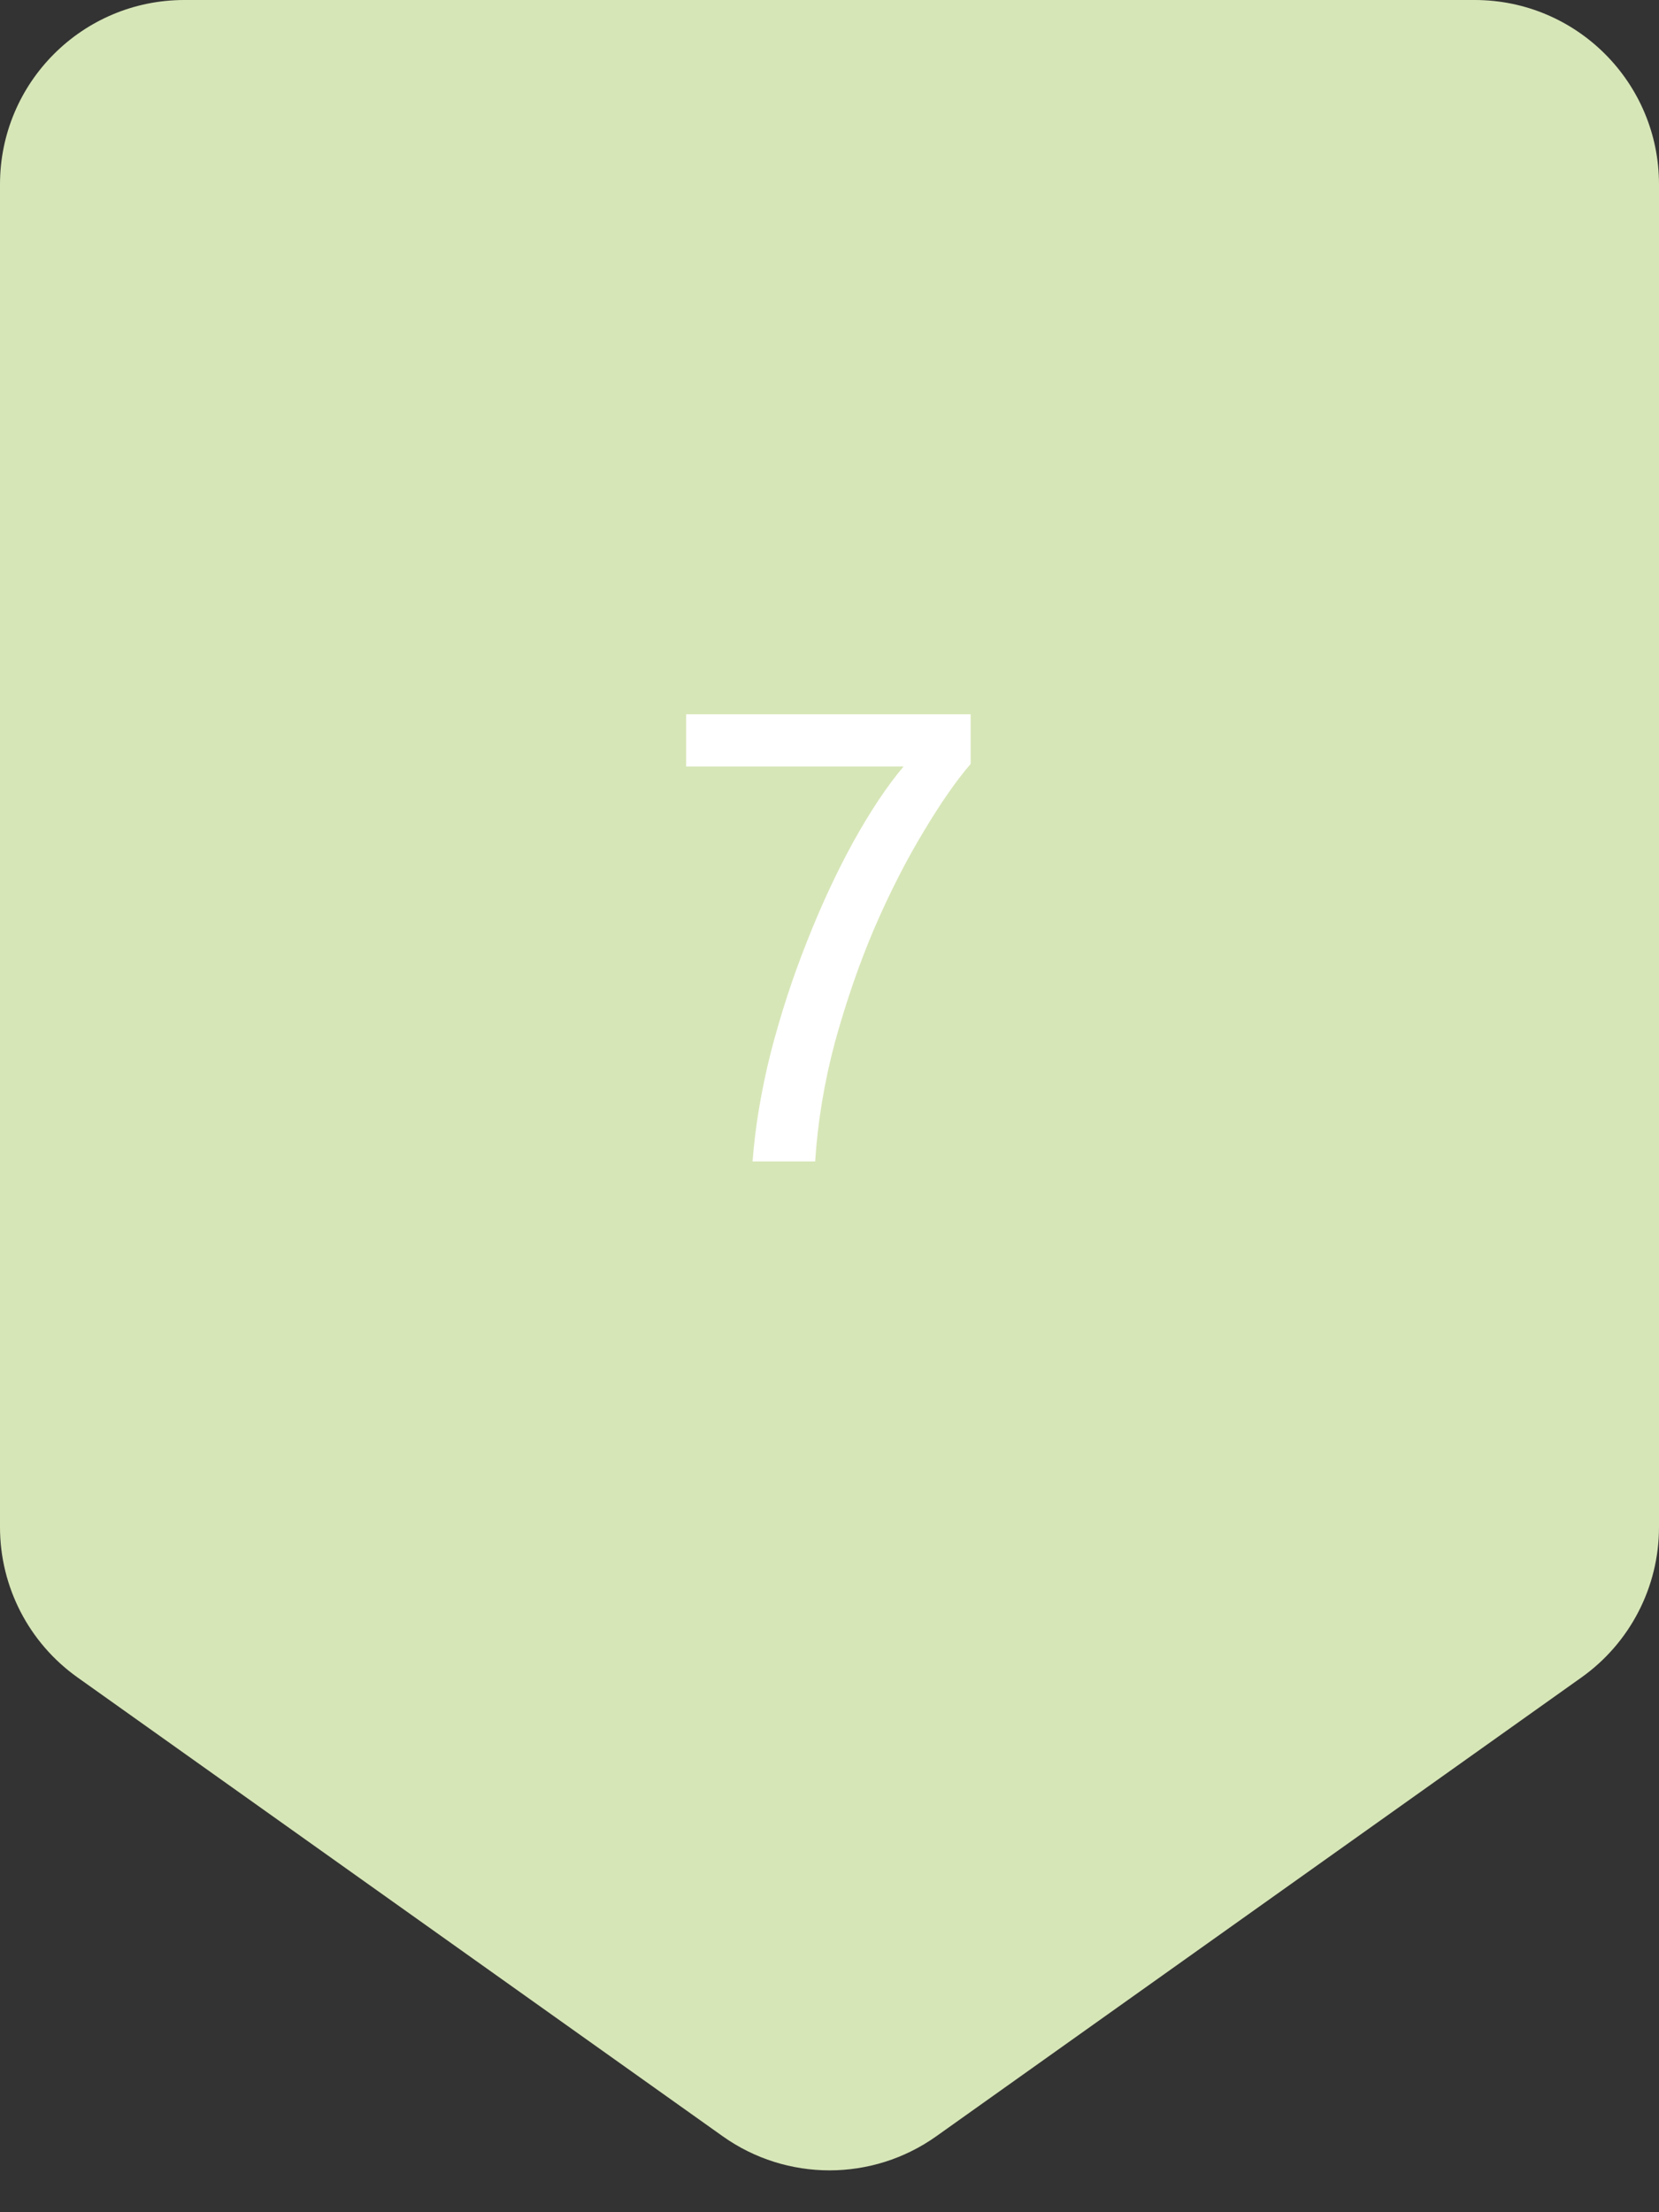<?xml version="1.0" encoding="UTF-8"?>
<svg xmlns="http://www.w3.org/2000/svg" width="90" height="120" viewBox="0 0 90 120" fill="none">
  <rect x="0" y="0" width="90" height="120" fill="#333333" stroke="none"/>
  <path d="M0 10C0 4.477 4.477 0 10 0H80C85.523 0 90 4.477 90 10V82.841C90 86.077 88.433 89.114 85.795 90.99L50.795 115.879C47.326 118.346 42.674 118.346 39.205 115.879L4.205 90.99C1.567 89.114 0 86.077 0 82.841V10Z" fill="#D7E6B7"></path>
  <path d="M40.827 63C40.967 61.133 41.294 59.173 41.807 57.12C42.344 55.043 42.997 53.037 43.767 51.1C44.537 49.14 45.377 47.332 46.287 45.675C47.22 43.995 48.13 42.63 49.017 41.58H37.222V38.745H52.657V41.44C51.887 42.327 51.035 43.552 50.102 45.115C49.169 46.655 48.282 48.393 47.442 50.33C46.625 52.243 45.914 54.297 45.307 56.49C44.724 58.66 44.362 60.83 44.222 63H40.827Z" fill="white"></path>
</svg>
